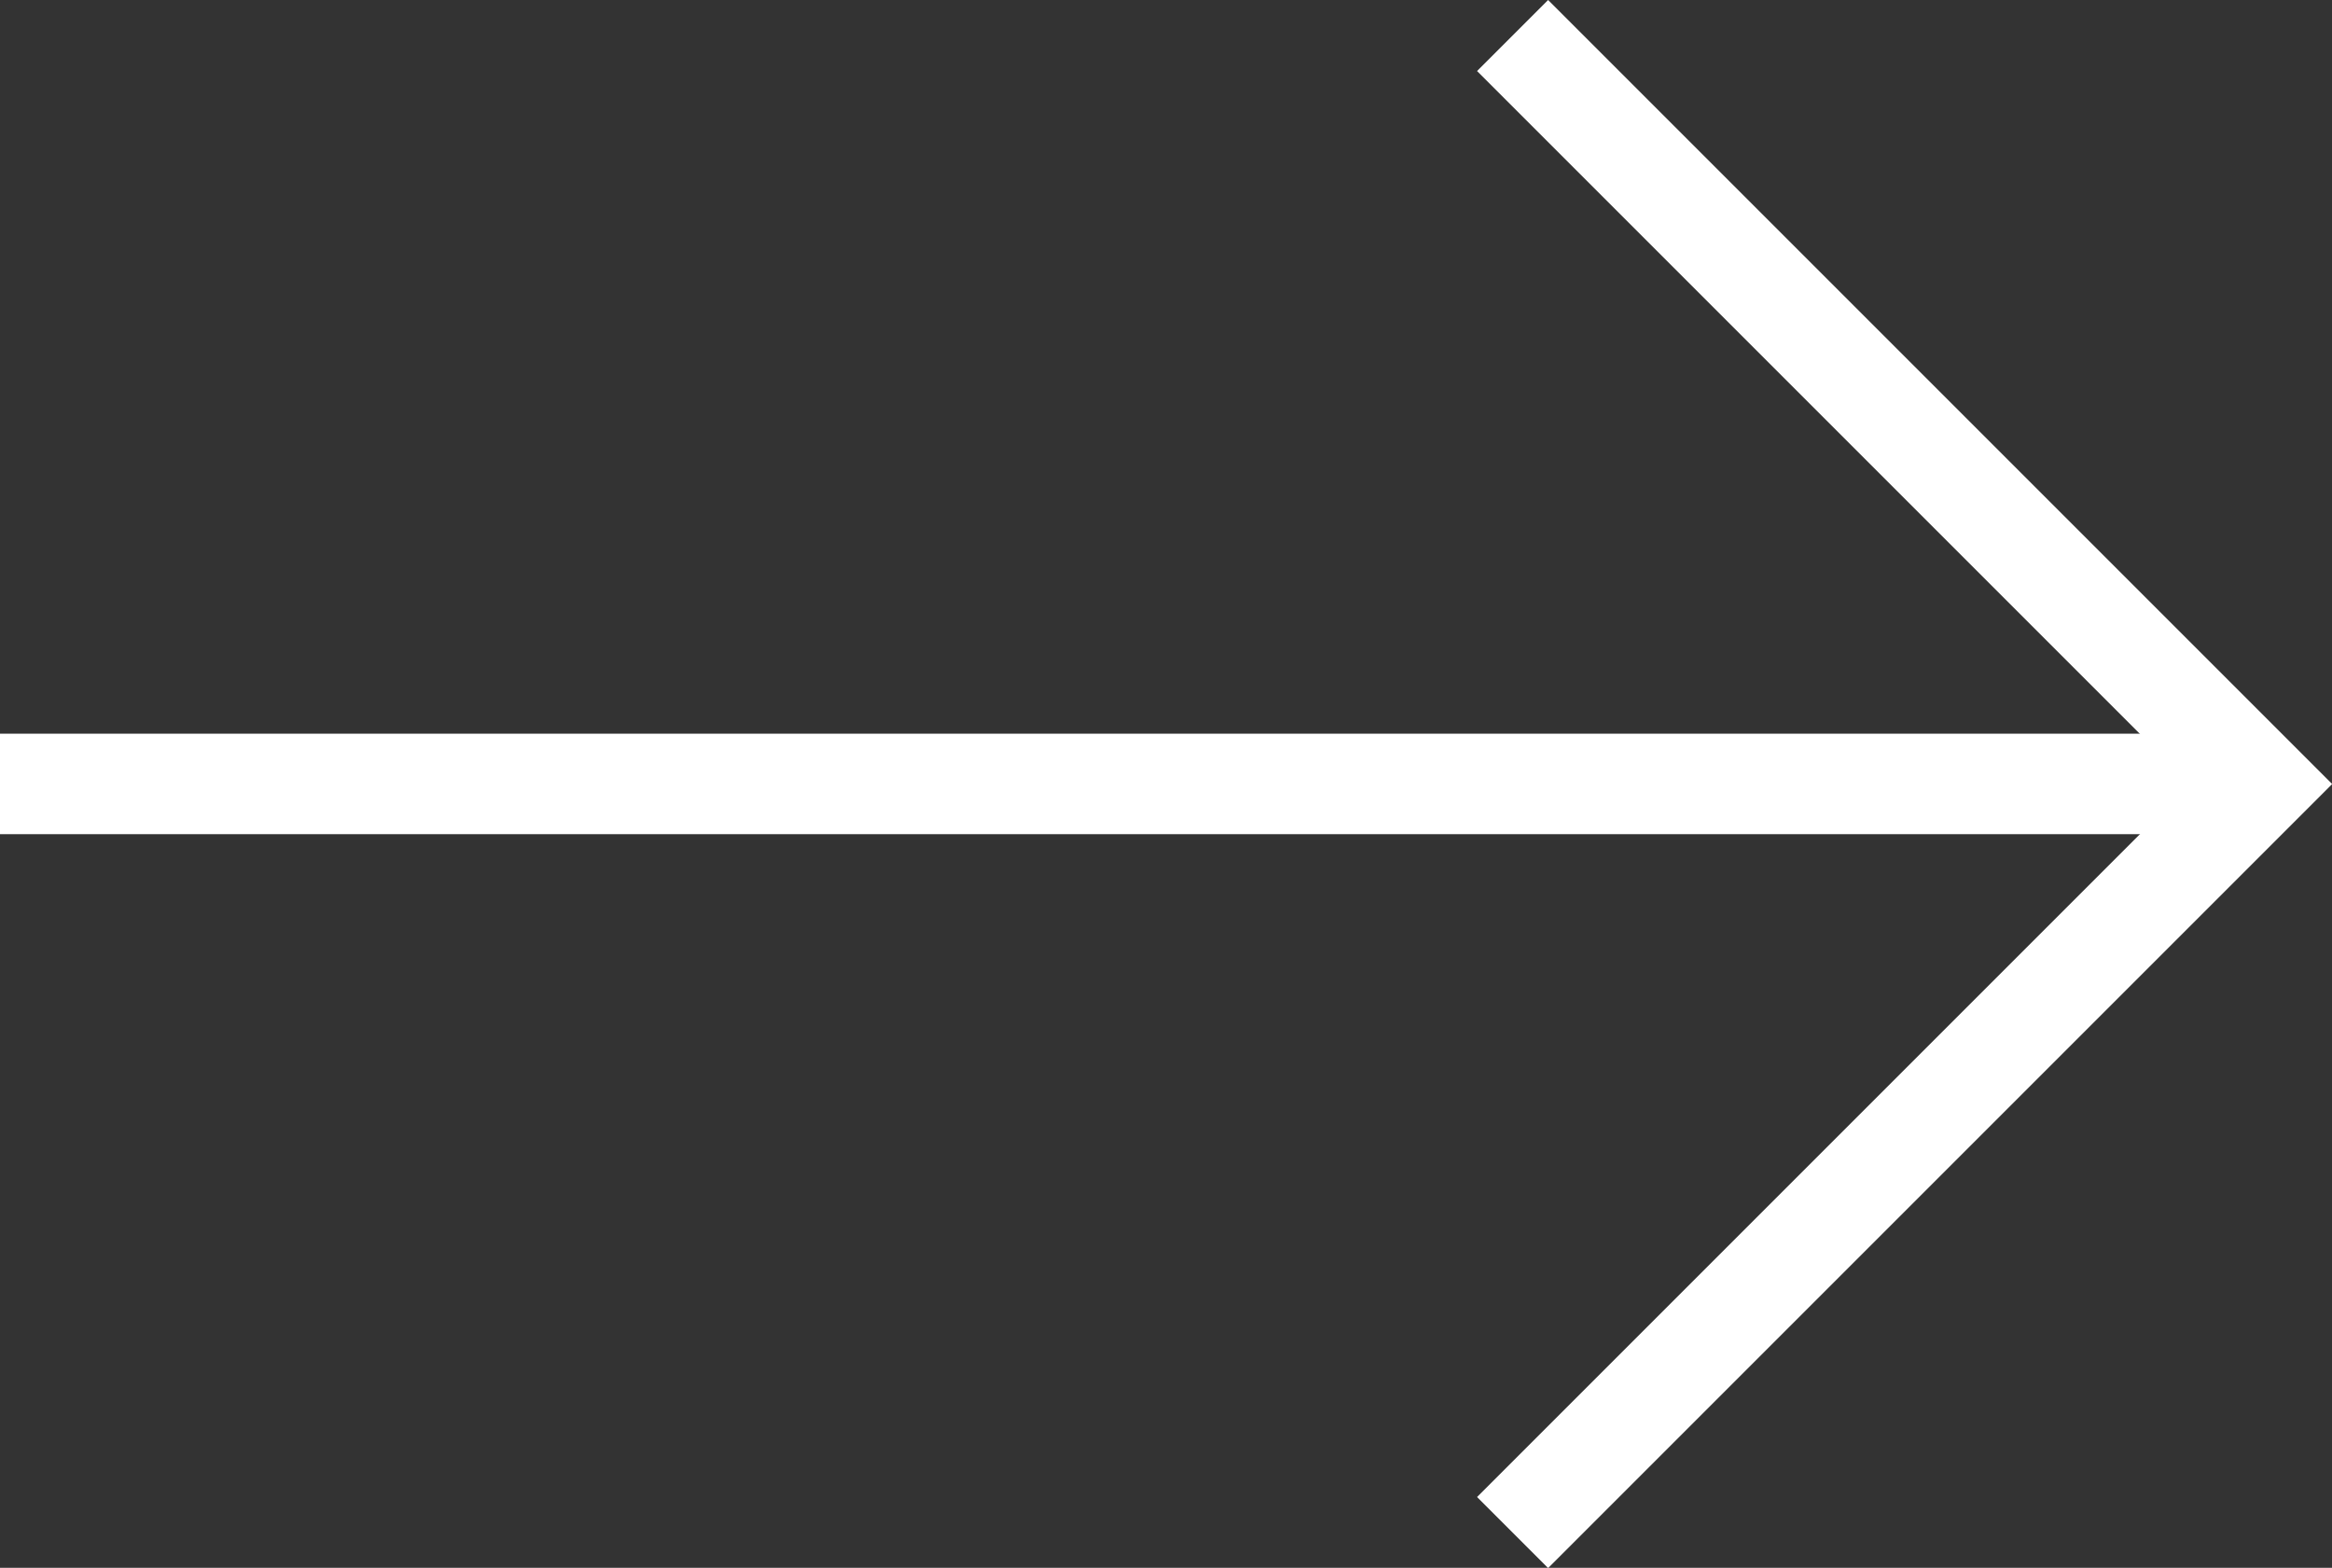 <svg xmlns="http://www.w3.org/2000/svg" width="46.42" height="31.209" viewBox="0 0 46.42 31.209">
  <rect x="0" y="0" width="46.42" height="31.209" fill="#333333" stroke="none"/>
  <g id="Group_203" data-name="Group 203" transform="translate(0 -13.178)">
    <g id="Group_202" data-name="Group 202" transform="translate(0 13.885)">
      <line id="Line_62" data-name="Line 62" x2="44.542" transform="translate(0 14.898)" fill="none" stroke="#fff" stroke-width="2"/>
      <path id="Path_2981" data-name="Path 2981" d="M37.122,10.911l14.9,14.9-14.9,14.9" transform="translate(-7.013 -10.911)" fill="none" stroke="#fff" stroke-width="2"/>
    </g>
  </g>
</svg>

